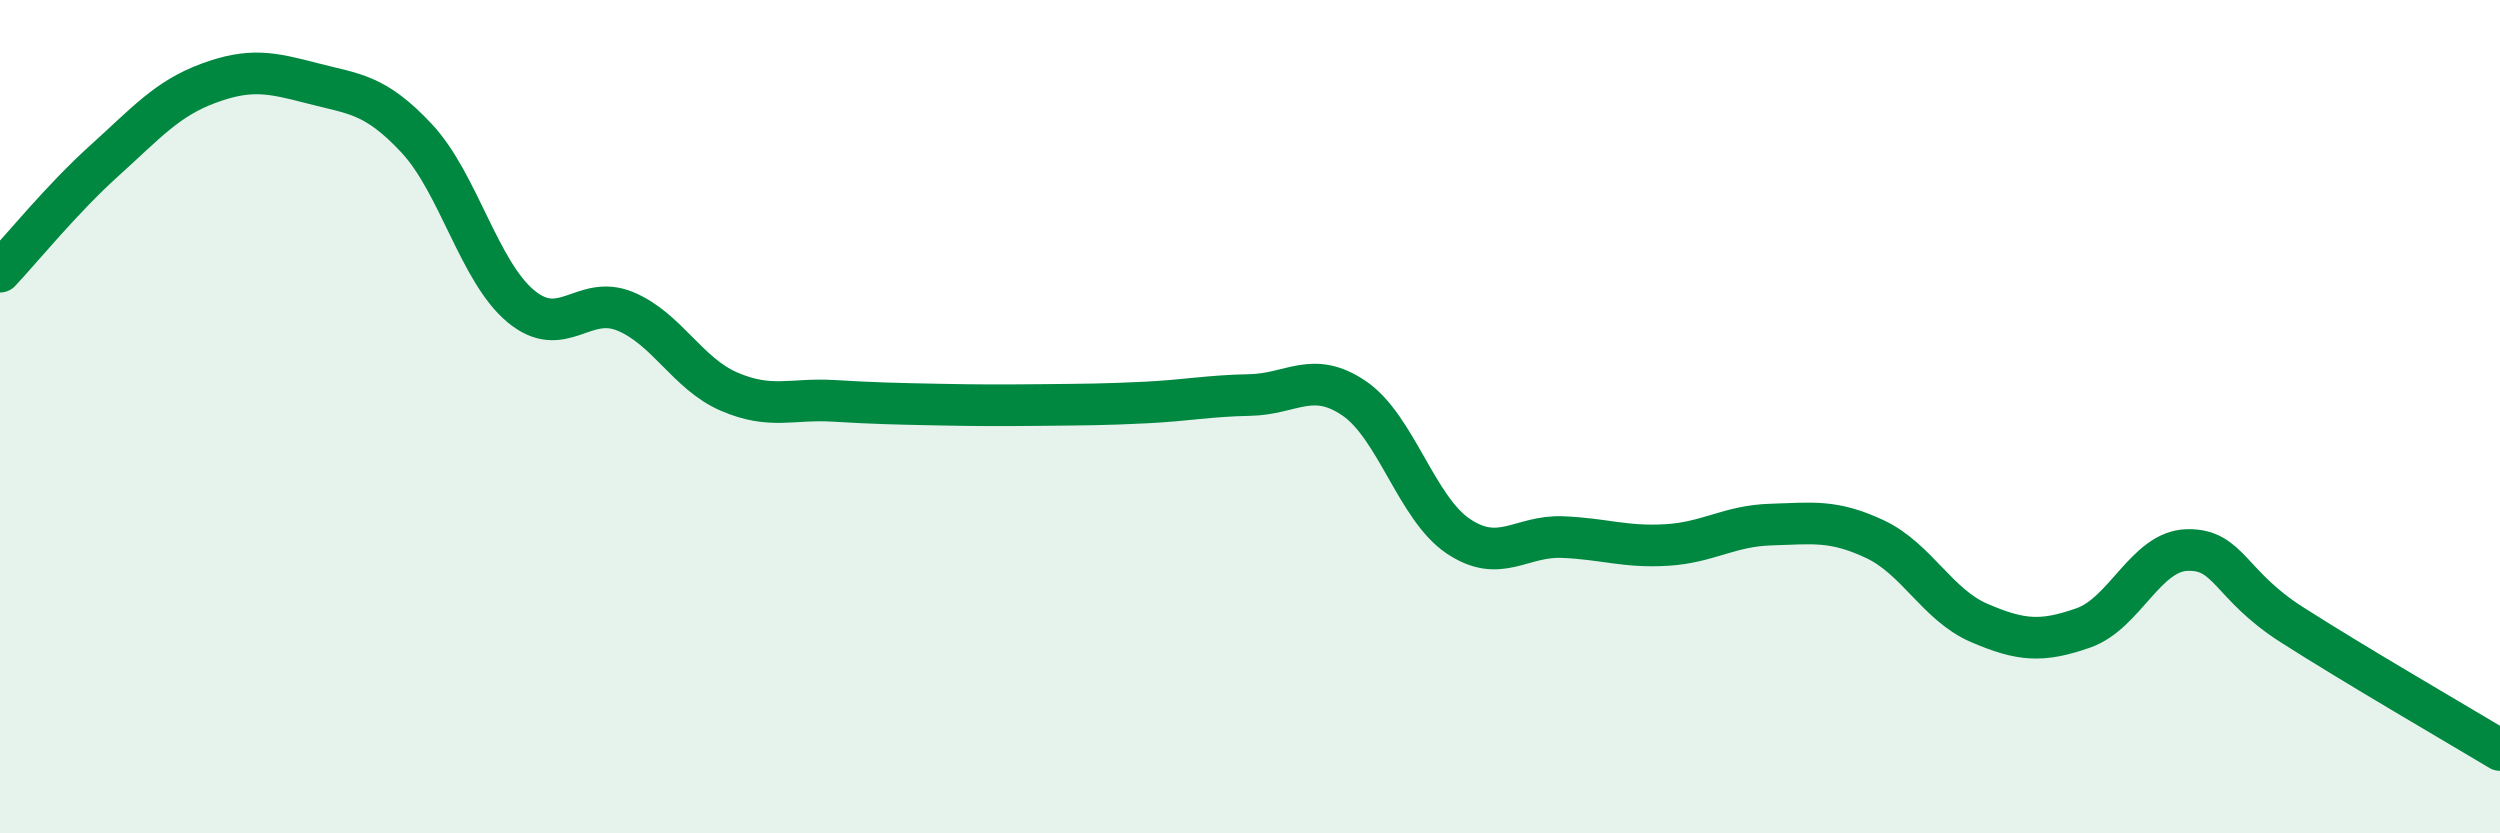 
    <svg width="60" height="20" viewBox="0 0 60 20" xmlns="http://www.w3.org/2000/svg">
      <path
        d="M 0,6.52 C 0.5,5.99 1.5,4.76 2.5,3.86 C 3.5,2.96 4,2.37 5,2 C 6,1.63 6.5,1.74 7.5,2 C 8.5,2.26 9,2.25 10,3.32 C 11,4.39 11.5,6.52 12.5,7.35 C 13.5,8.18 14,7.06 15,7.47 C 16,7.88 16.5,8.97 17.5,9.4 C 18.5,9.83 19,9.56 20,9.62 C 21,9.68 21.5,9.69 22.5,9.71 C 23.5,9.73 24,9.73 25,9.72 C 26,9.71 26.5,9.71 27.5,9.66 C 28.5,9.61 29,9.5 30,9.48 C 31,9.46 31.5,8.88 32.5,9.56 C 33.5,10.24 34,12.2 35,12.87 C 36,13.54 36.5,12.85 37.5,12.89 C 38.5,12.93 39,13.14 40,13.08 C 41,13.02 41.5,12.62 42.5,12.59 C 43.5,12.56 44,12.47 45,12.94 C 46,13.41 46.5,14.52 47.5,14.95 C 48.5,15.38 49,15.42 50,15.07 C 51,14.72 51.5,13.22 52.5,13.2 C 53.5,13.18 53.5,14.03 55,14.99 C 56.5,15.95 59,17.4 60,18L60 20L0 20Z"
        fill="#008740"
        opacity="0.1"
        stroke-linecap="round"
        stroke-linejoin="round"
      />
      <path
        d="M 0,6.52 C 0.5,5.99 1.5,4.76 2.5,3.86 C 3.5,2.96 4,2.37 5,2 C 6,1.63 6.5,1.74 7.5,2 C 8.5,2.26 9,2.25 10,3.32 C 11,4.39 11.5,6.52 12.5,7.35 C 13.5,8.18 14,7.06 15,7.47 C 16,7.88 16.5,8.97 17.5,9.4 C 18.5,9.83 19,9.56 20,9.62 C 21,9.68 21.5,9.69 22.5,9.71 C 23.5,9.73 24,9.73 25,9.72 C 26,9.71 26.5,9.71 27.5,9.66 C 28.5,9.61 29,9.5 30,9.48 C 31,9.46 31.5,8.88 32.5,9.56 C 33.5,10.24 34,12.2 35,12.87 C 36,13.54 36.5,12.85 37.5,12.89 C 38.5,12.93 39,13.14 40,13.08 C 41,13.02 41.5,12.62 42.5,12.59 C 43.5,12.56 44,12.47 45,12.94 C 46,13.41 46.5,14.52 47.5,14.95 C 48.5,15.38 49,15.42 50,15.07 C 51,14.72 51.5,13.22 52.5,13.2 C 53.5,13.18 53.5,14.03 55,14.99 C 56.5,15.95 59,17.4 60,18"
        stroke="#008740"
        stroke-width="1"
        fill="none"
        stroke-linecap="round"
        stroke-linejoin="round"
      />
    </svg>
  